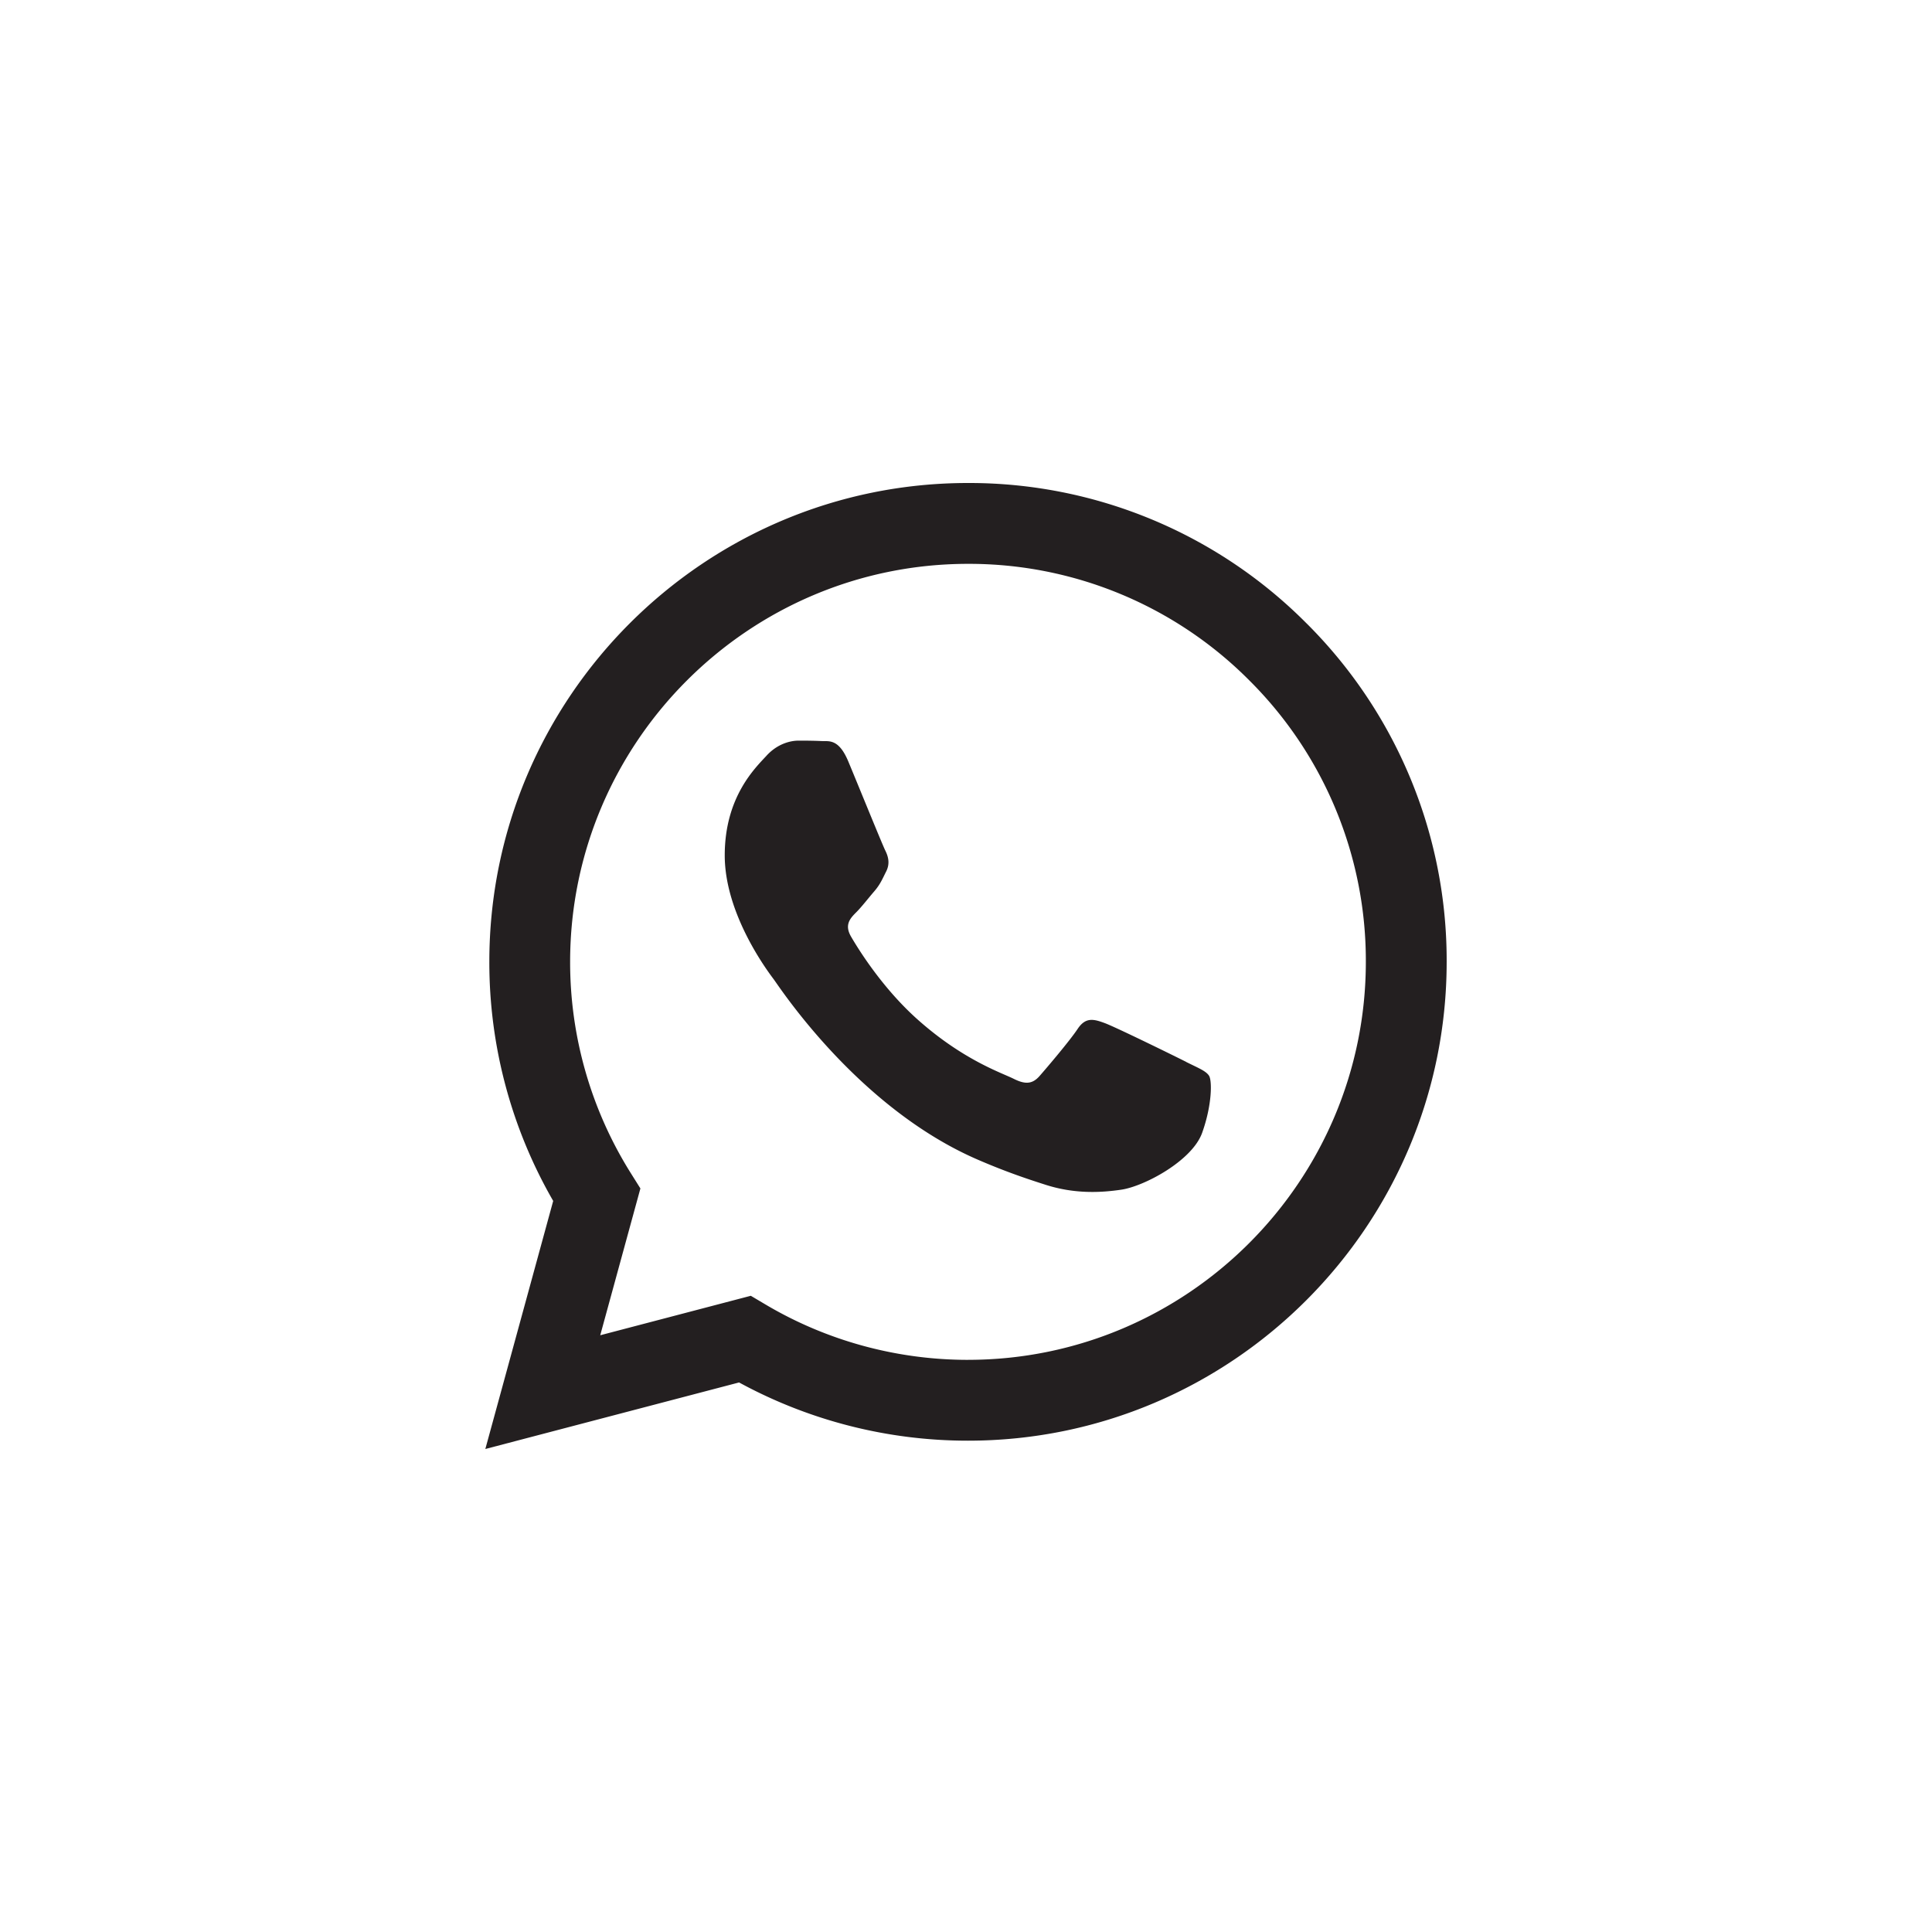 <svg xmlns="http://www.w3.org/2000/svg" viewBox="0 0 72 72" style="enable-background:new 0 0 72 72" xml:space="preserve"><path d="M48.692 23.232A17.72 17.72 0 0 0 36.074 18c-9.833 0-17.835 8.002-17.838 17.837a17.8 17.8 0 0 0 2.38 8.918L18.087 54l9.456-2.48a17.815 17.815 0 0 0 8.525 2.17h.007c9.832 0 17.835-8.003 17.838-17.838a17.729 17.729 0 0 0-5.22-12.62zM36.074 50.678h-.006c-2.66-.001-5.27-.716-7.546-2.067l-.542-.321-5.611 1.471 1.497-5.471-.352-.561a14.788 14.788 0 0 1-2.267-7.89c.004-8.175 6.655-14.826 14.833-14.826a14.726 14.726 0 0 1 10.483 4.348 14.735 14.735 0 0 1 4.338 10.49c-.004 8.175-6.655 14.826-14.827 14.826zm8.133-11.104c-.446-.224-2.637-1.301-3.046-1.45-.409-.15-.706-.223-1.002.223-.297.447-1.152 1.45-1.412 1.747-.26.298-.52.335-.965.112-.446-.224-1.882-.694-3.585-2.212-1.325-1.182-2.22-2.641-2.48-3.088-.26-.446-.027-.688.195-.91.2-.2.446-.52.67-.78.223-.26.296-.447.445-.743.149-.298.074-.558-.037-.781-.111-.224-1.002-2.418-1.374-3.31-.362-.869-.73-.75-1.003-.765-.26-.013-.557-.016-.854-.016s-.78.112-1.19.558c-.408.447-1.56 1.525-1.56 3.718s1.598 4.314 1.82 4.611c.224.298 3.144 4.8 7.615 6.731 1.063.46 1.894.734 2.541.94 1.068.339 2.04.29 2.807.176.857-.128 2.637-1.078 3.009-2.12s.37-1.933.26-2.119c-.112-.185-.41-.297-.855-.52v-.002z" style="fill-rule:evenodd;clip-rule:evenodd;fill:#231f20"/></svg>